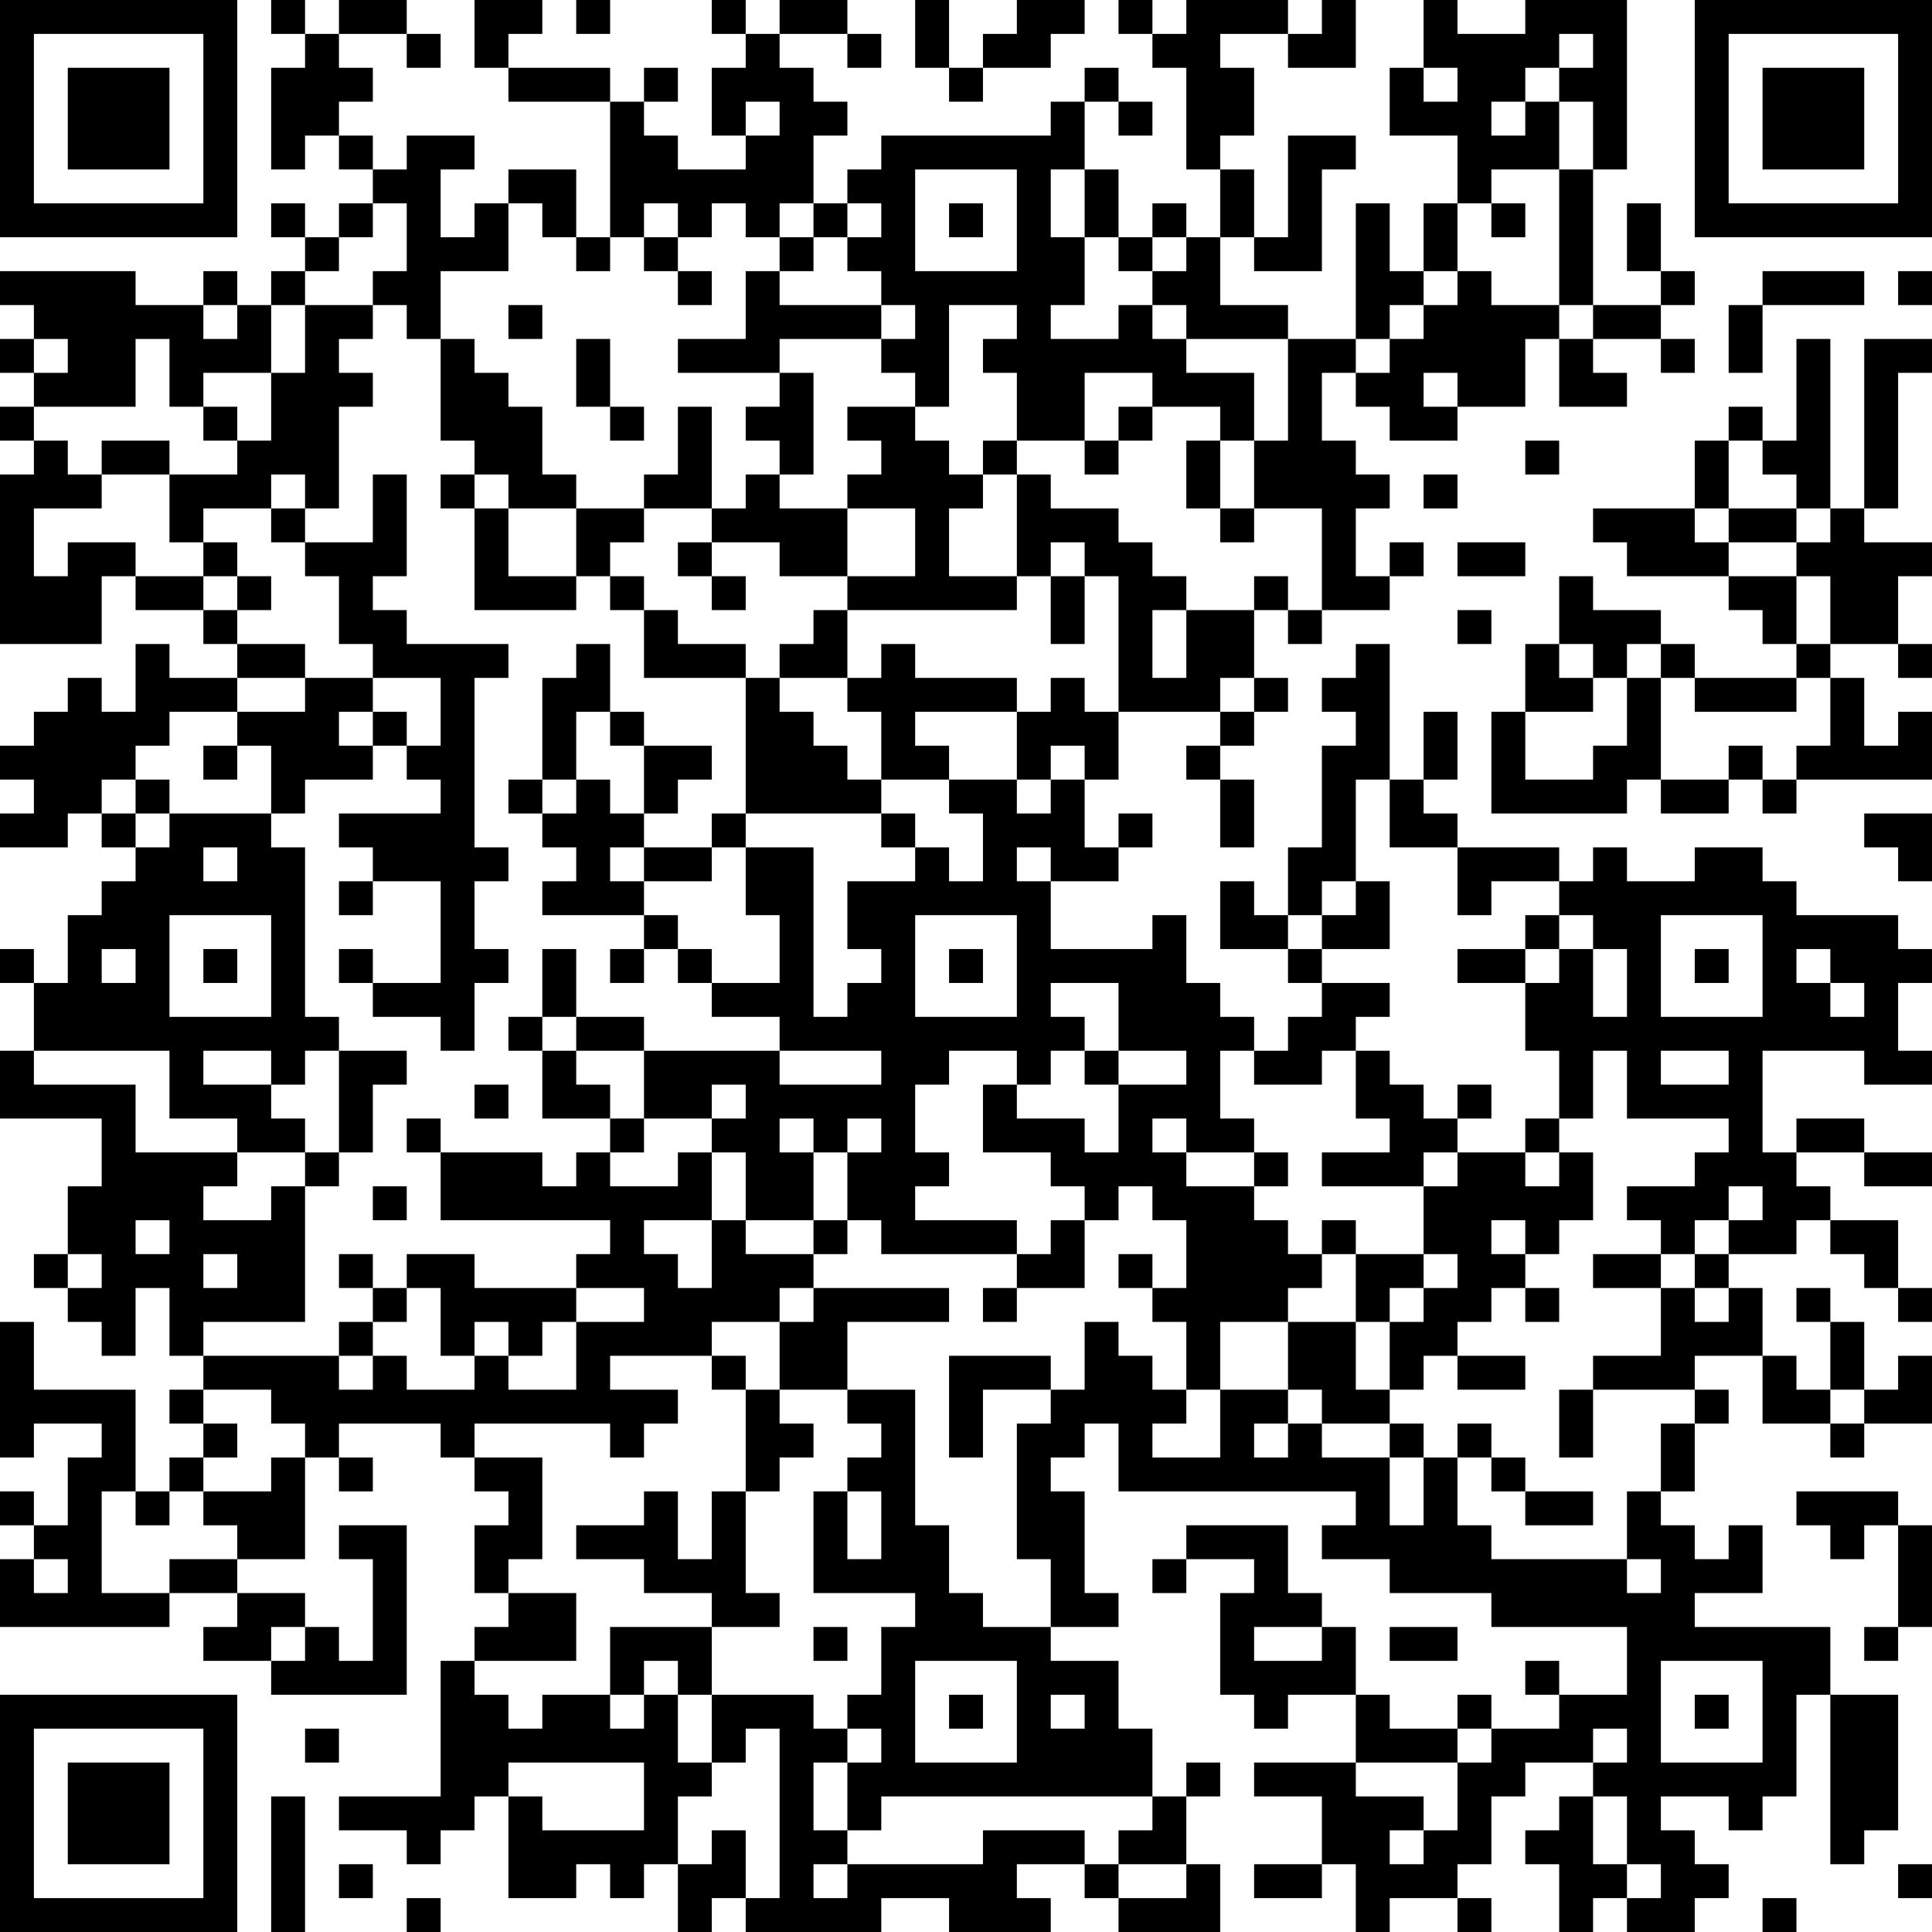 <?xml version="1.0" encoding="UTF-8"?>
<svg xmlns="http://www.w3.org/2000/svg" version="1.1" width="250" height="250" viewBox="0 0 250 250"><rect x="0" y="0" width="250" height="250" fill="#ffffff"/><g transform="scale(4.386)"><g transform="translate(0,0)"><path fill-rule="evenodd" d="M8 0L8 1L9 1L9 2L8 2L8 5L9 5L9 4L10 4L10 5L11 5L11 6L10 6L10 7L9 7L9 6L8 6L8 7L9 7L9 8L8 8L8 9L7 9L7 8L6 8L6 9L4 9L4 8L0 8L0 9L1 9L1 10L0 10L0 11L1 11L1 12L0 12L0 13L1 13L1 14L0 14L0 19L3 19L3 17L4 17L4 18L6 18L6 19L7 19L7 20L5 20L5 19L4 19L4 21L3 21L3 20L2 20L2 21L1 21L1 22L0 22L0 23L1 23L1 24L0 24L0 25L2 25L2 24L3 24L3 25L4 25L4 26L3 26L3 27L2 27L2 29L1 29L1 28L0 28L0 29L1 29L1 31L0 31L0 33L3 33L3 35L2 35L2 37L1 37L1 38L2 38L2 39L3 39L3 40L4 40L4 38L5 38L5 40L6 40L6 41L5 41L5 42L6 42L6 43L5 43L5 44L4 44L4 41L1 41L1 39L0 39L0 43L1 43L1 42L3 42L3 43L2 43L2 45L1 45L1 44L0 44L0 45L1 45L1 46L0 46L0 48L5 48L5 47L7 47L7 48L6 48L6 49L8 49L8 50L12 50L12 45L10 45L10 46L11 46L11 49L10 49L10 48L9 48L9 47L7 47L7 46L9 46L9 43L10 43L10 44L11 44L11 43L10 43L10 42L13 42L13 43L14 43L14 44L15 44L15 45L14 45L14 47L15 47L15 48L14 48L14 49L13 49L13 53L10 53L10 54L12 54L12 55L13 55L13 54L14 54L14 53L15 53L15 56L17 56L17 55L18 55L18 56L19 56L19 55L20 55L20 57L21 57L21 56L22 56L22 57L26 57L26 56L28 56L28 57L31 57L31 56L30 56L30 55L32 55L32 56L33 56L33 57L36 57L36 55L35 55L35 53L36 53L36 52L35 52L35 53L34 53L34 51L33 51L33 49L31 49L31 48L33 48L33 47L32 47L32 44L31 44L31 43L32 43L32 42L33 42L33 44L40 44L40 45L39 45L39 46L41 46L41 47L44 47L44 48L48 48L48 50L46 50L46 49L45 49L45 50L46 50L46 51L44 51L44 50L43 50L43 51L41 51L41 50L40 50L40 48L39 48L39 47L38 47L38 45L35 45L35 46L34 46L34 47L35 47L35 46L37 46L37 47L36 47L36 50L37 50L37 51L38 51L38 50L40 50L40 52L37 52L37 53L39 53L39 55L37 55L37 56L39 56L39 55L40 55L40 57L41 57L41 56L43 56L43 57L44 57L44 56L43 56L43 55L44 55L44 53L45 53L45 52L47 52L47 53L46 53L46 54L45 54L45 55L46 55L46 57L47 57L47 56L48 56L48 57L50 57L50 56L51 56L51 55L50 55L50 54L49 54L49 53L51 53L51 54L52 54L52 53L53 53L53 50L54 50L54 55L55 55L55 54L56 54L56 50L54 50L54 48L50 48L50 47L52 47L52 45L51 45L51 46L50 46L50 45L49 45L49 44L50 44L50 42L51 42L51 41L50 41L50 40L52 40L52 42L54 42L54 43L55 43L55 42L57 42L57 40L56 40L56 41L55 41L55 39L54 39L54 38L53 38L53 39L54 39L54 41L53 41L53 40L52 40L52 38L51 38L51 37L53 37L53 36L54 36L54 37L55 37L55 38L56 38L56 39L57 39L57 38L56 38L56 36L54 36L54 35L53 35L53 34L55 34L55 35L57 35L57 34L55 34L55 33L53 33L53 34L52 34L52 31L55 31L55 32L57 32L57 31L56 31L56 29L57 29L57 28L56 28L56 27L53 27L53 26L52 26L52 25L50 25L50 26L48 26L48 25L47 25L47 26L46 26L46 25L43 25L43 24L42 24L42 23L43 23L43 21L42 21L42 23L41 23L41 19L40 19L40 20L39 20L39 21L40 21L40 22L39 22L39 25L38 25L38 27L37 27L37 26L36 26L36 28L38 28L38 29L39 29L39 30L38 30L38 31L37 31L37 30L36 30L36 29L35 29L35 27L34 27L34 28L31 28L31 26L33 26L33 25L34 25L34 24L33 24L33 25L32 25L32 23L33 23L33 21L36 21L36 22L35 22L35 23L36 23L36 25L37 25L37 23L36 23L36 22L37 22L37 21L38 21L38 20L37 20L37 18L38 18L38 19L39 19L39 18L41 18L41 17L42 17L42 16L41 16L41 17L40 17L40 15L41 15L41 14L40 14L40 13L39 13L39 11L40 11L40 12L41 12L41 13L43 13L43 12L45 12L45 10L46 10L46 12L48 12L48 11L47 11L47 10L49 10L49 11L50 11L50 10L49 10L49 9L50 9L50 8L49 8L49 6L48 6L48 8L49 8L49 9L47 9L47 5L48 5L48 0L45 0L45 1L43 1L43 0L42 0L42 2L41 2L41 4L43 4L43 6L42 6L42 8L41 8L41 6L40 6L40 10L38 10L38 9L36 9L36 7L37 7L37 8L39 8L39 5L40 5L40 4L38 4L38 7L37 7L37 5L36 5L36 4L37 4L37 2L36 2L36 1L38 1L38 2L40 2L40 0L39 0L39 1L38 1L38 0L35 0L35 1L34 1L34 0L33 0L33 1L34 1L34 2L35 2L35 5L36 5L36 7L35 7L35 6L34 6L34 7L33 7L33 5L32 5L32 3L33 3L33 4L34 4L34 3L33 3L33 2L32 2L32 3L31 3L31 4L26 4L26 5L25 5L25 6L24 6L24 4L25 4L25 3L24 3L24 2L23 2L23 1L25 1L25 2L26 2L26 1L25 1L25 0L23 0L23 1L22 1L22 0L21 0L21 1L22 1L22 2L21 2L21 4L22 4L22 5L20 5L20 4L19 4L19 3L20 3L20 2L19 2L19 3L18 3L18 2L15 2L15 1L16 1L16 0L14 0L14 2L15 2L15 3L18 3L18 7L17 7L17 5L15 5L15 6L14 6L14 7L13 7L13 5L14 5L14 4L12 4L12 5L11 5L11 4L10 4L10 3L11 3L11 2L10 2L10 1L12 1L12 2L13 2L13 1L12 1L12 0L10 0L10 1L9 1L9 0ZM17 0L17 1L18 1L18 0ZM27 0L27 2L28 2L28 3L29 3L29 2L31 2L31 1L32 1L32 0L30 0L30 1L29 1L29 2L28 2L28 0ZM46 1L46 2L45 2L45 3L44 3L44 4L45 4L45 3L46 3L46 5L44 5L44 6L43 6L43 8L42 8L42 9L41 9L41 10L40 10L40 11L41 11L41 10L42 10L42 9L43 9L43 8L44 8L44 9L46 9L46 10L47 10L47 9L46 9L46 5L47 5L47 3L46 3L46 2L47 2L47 1ZM42 2L42 3L43 3L43 2ZM22 3L22 4L23 4L23 3ZM27 5L27 8L30 8L30 5ZM31 5L31 7L32 7L32 9L31 9L31 10L33 10L33 9L34 9L34 10L35 10L35 11L37 11L37 13L36 13L36 12L34 12L34 11L32 11L32 13L30 13L30 11L29 11L29 10L30 10L30 9L28 9L28 12L27 12L27 11L26 11L26 10L27 10L27 9L26 9L26 8L25 8L25 7L26 7L26 6L25 6L25 7L24 7L24 6L23 6L23 7L22 7L22 6L21 6L21 7L20 7L20 6L19 6L19 7L18 7L18 8L17 8L17 7L16 7L16 6L15 6L15 8L13 8L13 10L12 10L12 9L11 9L11 8L12 8L12 6L11 6L11 7L10 7L10 8L9 8L9 9L8 9L8 11L6 11L6 12L5 12L5 10L4 10L4 12L1 12L1 13L2 13L2 14L3 14L3 15L1 15L1 17L2 17L2 16L4 16L4 17L6 17L6 18L7 18L7 19L9 19L9 20L7 20L7 21L5 21L5 22L4 22L4 23L3 23L3 24L4 24L4 25L5 25L5 24L8 24L8 25L9 25L9 30L10 30L10 31L9 31L9 32L8 32L8 31L6 31L6 32L8 32L8 33L9 33L9 34L7 34L7 33L5 33L5 31L1 31L1 32L4 32L4 34L7 34L7 35L6 35L6 36L8 36L8 35L9 35L9 39L6 39L6 40L10 40L10 41L11 41L11 40L12 40L12 41L14 41L14 40L15 40L15 41L17 41L17 39L19 39L19 38L17 38L17 37L18 37L18 36L13 36L13 34L16 34L16 35L17 35L17 34L18 34L18 35L20 35L20 34L21 34L21 36L19 36L19 37L20 37L20 38L21 38L21 36L22 36L22 37L24 37L24 38L23 38L23 39L21 39L21 40L18 40L18 41L20 41L20 42L19 42L19 43L18 43L18 42L14 42L14 43L16 43L16 46L15 46L15 47L17 47L17 49L14 49L14 50L15 50L15 51L16 51L16 50L18 50L18 51L19 51L19 50L20 50L20 52L21 52L21 53L20 53L20 55L21 55L21 54L22 54L22 56L23 56L23 51L22 51L22 52L21 52L21 50L24 50L24 51L25 51L25 52L24 52L24 54L25 54L25 55L24 55L24 56L25 56L25 55L29 55L29 54L32 54L32 55L33 55L33 56L35 56L35 55L33 55L33 54L34 54L34 53L26 53L26 54L25 54L25 52L26 52L26 51L25 51L25 50L26 50L26 48L27 48L27 47L24 47L24 44L25 44L25 46L26 46L26 44L25 44L25 43L26 43L26 42L25 42L25 41L27 41L27 45L28 45L28 47L29 47L29 48L31 48L31 46L30 46L30 42L31 42L31 41L32 41L32 39L33 39L33 40L34 40L34 41L35 41L35 42L34 42L34 43L36 43L36 41L38 41L38 42L37 42L37 43L38 43L38 42L39 42L39 43L41 43L41 45L42 45L42 43L43 43L43 45L44 45L44 46L48 46L48 47L49 47L49 46L48 46L48 44L49 44L49 42L50 42L50 41L47 41L47 40L49 40L49 38L50 38L50 39L51 39L51 38L50 38L50 37L51 37L51 36L52 36L52 35L51 35L51 36L50 36L50 37L49 37L49 36L48 36L48 35L50 35L50 34L51 34L51 33L48 33L48 31L47 31L47 33L46 33L46 31L45 31L45 29L46 29L46 28L47 28L47 30L48 30L48 28L47 28L47 27L46 27L46 26L44 26L44 27L43 27L43 25L41 25L41 23L40 23L40 26L39 26L39 27L38 27L38 28L39 28L39 29L41 29L41 30L40 30L40 31L39 31L39 32L37 32L37 31L36 31L36 33L37 33L37 34L35 34L35 33L34 33L34 34L35 34L35 35L37 35L37 36L38 36L38 37L39 37L39 38L38 38L38 39L36 39L36 41L35 41L35 39L34 39L34 38L35 38L35 36L34 36L34 35L33 35L33 36L32 36L32 35L31 35L31 34L29 34L29 32L30 32L30 33L32 33L32 34L33 34L33 32L35 32L35 31L33 31L33 29L31 29L31 30L32 30L32 31L31 31L31 32L30 32L30 31L28 31L28 32L27 32L27 34L28 34L28 35L27 35L27 36L30 36L30 37L26 37L26 36L25 36L25 34L26 34L26 33L25 33L25 34L24 34L24 33L23 33L23 34L24 34L24 36L22 36L22 34L21 34L21 33L22 33L22 32L21 32L21 33L19 33L19 31L23 31L23 32L26 32L26 31L23 31L23 30L21 30L21 29L23 29L23 27L22 27L22 25L24 25L24 30L25 30L25 29L26 29L26 28L25 28L25 26L27 26L27 25L28 25L28 26L29 26L29 24L28 24L28 23L30 23L30 24L31 24L31 23L32 23L32 22L31 22L31 23L30 23L30 21L31 21L31 20L32 20L32 21L33 21L33 17L32 17L32 16L31 16L31 17L30 17L30 14L31 14L31 15L33 15L33 16L34 16L34 17L35 17L35 18L34 18L34 20L35 20L35 18L37 18L37 17L38 17L38 18L39 18L39 15L37 15L37 13L38 13L38 10L35 10L35 9L34 9L34 8L35 8L35 7L34 7L34 8L33 8L33 7L32 7L32 5ZM28 6L28 7L29 7L29 6ZM44 6L44 7L45 7L45 6ZM19 7L19 8L20 8L20 9L21 9L21 8L20 8L20 7ZM23 7L23 8L22 8L22 10L20 10L20 11L23 11L23 12L22 12L22 13L23 13L23 14L22 14L22 15L21 15L21 12L20 12L20 14L19 14L19 15L17 15L17 14L16 14L16 12L15 12L15 11L14 11L14 10L13 10L13 13L14 13L14 14L13 14L13 15L14 15L14 18L17 18L17 17L18 17L18 18L19 18L19 20L22 20L22 24L21 24L21 25L19 25L19 24L20 24L20 23L21 23L21 22L19 22L19 21L18 21L18 19L17 19L17 20L16 20L16 23L15 23L15 24L16 24L16 25L17 25L17 26L16 26L16 27L19 27L19 28L18 28L18 29L19 29L19 28L20 28L20 29L21 29L21 28L20 28L20 27L19 27L19 26L21 26L21 25L22 25L22 24L26 24L26 25L27 25L27 24L26 24L26 23L28 23L28 22L27 22L27 21L30 21L30 20L27 20L27 19L26 19L26 20L25 20L25 18L30 18L30 17L28 17L28 15L29 15L29 14L30 14L30 13L29 13L29 14L28 14L28 13L27 13L27 12L25 12L25 13L26 13L26 14L25 14L25 15L23 15L23 14L24 14L24 11L23 11L23 10L26 10L26 9L23 9L23 8L24 8L24 7ZM52 8L52 9L51 9L51 11L52 11L52 9L55 9L55 8ZM56 8L56 9L57 9L57 8ZM6 9L6 10L7 10L7 9ZM9 9L9 11L8 11L8 13L7 13L7 12L6 12L6 13L7 13L7 14L5 14L5 13L3 13L3 14L5 14L5 16L6 16L6 17L7 17L7 18L8 18L8 17L7 17L7 16L6 16L6 15L8 15L8 16L9 16L9 17L10 17L10 19L11 19L11 20L9 20L9 21L7 21L7 22L6 22L6 23L7 23L7 22L8 22L8 24L9 24L9 23L11 23L11 22L12 22L12 23L13 23L13 24L10 24L10 25L11 25L11 26L10 26L10 27L11 27L11 26L13 26L13 29L11 29L11 28L10 28L10 29L11 29L11 30L13 30L13 31L14 31L14 29L15 29L15 28L14 28L14 26L15 26L15 25L14 25L14 20L15 20L15 19L12 19L12 18L11 18L11 17L12 17L12 14L11 14L11 16L9 16L9 15L10 15L10 12L11 12L11 11L10 11L10 10L11 10L11 9ZM15 9L15 10L16 10L16 9ZM1 10L1 11L2 11L2 10ZM17 10L17 12L18 12L18 13L19 13L19 12L18 12L18 10ZM53 10L53 13L52 13L52 12L51 12L51 13L50 13L50 15L47 15L47 16L48 16L48 17L51 17L51 18L52 18L52 19L53 19L53 20L50 20L50 19L49 19L49 18L47 18L47 17L46 17L46 19L45 19L45 21L44 21L44 24L48 24L48 23L49 23L49 24L51 24L51 23L52 23L52 24L53 24L53 23L57 23L57 21L56 21L56 22L55 22L55 20L54 20L54 19L56 19L56 20L57 20L57 19L56 19L56 17L57 17L57 16L55 16L55 15L56 15L56 11L57 11L57 10L55 10L55 15L54 15L54 10ZM42 11L42 12L43 12L43 11ZM33 12L33 13L32 13L32 14L33 14L33 13L34 13L34 12ZM35 13L35 15L36 15L36 16L37 16L37 15L36 15L36 13ZM45 13L45 14L46 14L46 13ZM51 13L51 15L50 15L50 16L51 16L51 17L53 17L53 19L54 19L54 17L53 17L53 16L54 16L54 15L53 15L53 14L52 14L52 13ZM8 14L8 15L9 15L9 14ZM14 14L14 15L15 15L15 17L17 17L17 15L15 15L15 14ZM42 14L42 15L43 15L43 14ZM19 15L19 16L18 16L18 17L19 17L19 18L20 18L20 19L22 19L22 20L23 20L23 21L24 21L24 22L25 22L25 23L26 23L26 21L25 21L25 20L23 20L23 19L24 19L24 18L25 18L25 17L27 17L27 15L25 15L25 17L23 17L23 16L21 16L21 15ZM51 15L51 16L53 16L53 15ZM20 16L20 17L21 17L21 18L22 18L22 17L21 17L21 16ZM43 16L43 17L45 17L45 16ZM31 17L31 19L32 19L32 17ZM43 18L43 19L44 19L44 18ZM46 19L46 20L47 20L47 21L45 21L45 23L47 23L47 22L48 22L48 20L49 20L49 23L51 23L51 22L52 22L52 23L53 23L53 22L54 22L54 20L53 20L53 21L50 21L50 20L49 20L49 19L48 19L48 20L47 20L47 19ZM11 20L11 21L10 21L10 22L11 22L11 21L12 21L12 22L13 22L13 20ZM36 20L36 21L37 21L37 20ZM17 21L17 23L16 23L16 24L17 24L17 23L18 23L18 24L19 24L19 22L18 22L18 21ZM4 23L4 24L5 24L5 23ZM55 24L55 25L56 25L56 26L57 26L57 24ZM6 25L6 26L7 26L7 25ZM18 25L18 26L19 26L19 25ZM30 25L30 26L31 26L31 25ZM40 26L40 27L39 27L39 28L41 28L41 26ZM5 27L5 30L8 30L8 27ZM27 27L27 30L30 30L30 27ZM45 27L45 28L43 28L43 29L45 29L45 28L46 28L46 27ZM49 27L49 30L52 30L52 27ZM3 28L3 29L4 29L4 28ZM6 28L6 29L7 29L7 28ZM16 28L16 30L15 30L15 31L16 31L16 33L18 33L18 34L19 34L19 33L18 33L18 32L17 32L17 31L19 31L19 30L17 30L17 28ZM28 28L28 29L29 29L29 28ZM50 28L50 29L51 29L51 28ZM53 28L53 29L54 29L54 30L55 30L55 29L54 29L54 28ZM16 30L16 31L17 31L17 30ZM10 31L10 34L9 34L9 35L10 35L10 34L11 34L11 32L12 32L12 31ZM32 31L32 32L33 32L33 31ZM40 31L40 33L41 33L41 34L39 34L39 35L42 35L42 37L40 37L40 36L39 36L39 37L40 37L40 39L38 39L38 41L39 41L39 42L41 42L41 43L42 43L42 42L41 42L41 41L42 41L42 40L43 40L43 41L45 41L45 40L43 40L43 39L44 39L44 38L45 38L45 39L46 39L46 38L45 38L45 37L46 37L46 36L47 36L47 34L46 34L46 33L45 33L45 34L43 34L43 33L44 33L44 32L43 32L43 33L42 33L42 32L41 32L41 31ZM49 31L49 32L51 32L51 31ZM14 32L14 33L15 33L15 32ZM12 33L12 34L13 34L13 33ZM37 34L37 35L38 35L38 34ZM42 34L42 35L43 35L43 34ZM45 34L45 35L46 35L46 34ZM11 35L11 36L12 36L12 35ZM4 36L4 37L5 37L5 36ZM24 36L24 37L25 37L25 36ZM31 36L31 37L30 37L30 38L29 38L29 39L30 39L30 38L32 38L32 36ZM44 36L44 37L45 37L45 36ZM2 37L2 38L3 38L3 37ZM6 37L6 38L7 38L7 37ZM10 37L10 38L11 38L11 39L10 39L10 40L11 40L11 39L12 39L12 38L13 38L13 40L14 40L14 39L15 39L15 40L16 40L16 39L17 39L17 38L14 38L14 37L12 37L12 38L11 38L11 37ZM33 37L33 38L34 38L34 37ZM42 37L42 38L41 38L41 39L40 39L40 41L41 41L41 39L42 39L42 38L43 38L43 37ZM47 37L47 38L49 38L49 37ZM24 38L24 39L23 39L23 41L22 41L22 40L21 40L21 41L22 41L22 44L21 44L21 46L20 46L20 44L19 44L19 45L17 45L17 46L19 46L19 47L21 47L21 48L18 48L18 50L19 50L19 49L20 49L20 50L21 50L21 48L23 48L23 47L22 47L22 44L23 44L23 43L24 43L24 42L23 42L23 41L25 41L25 39L28 39L28 38ZM28 40L28 43L29 43L29 41L31 41L31 40ZM6 41L6 42L7 42L7 43L6 43L6 44L5 44L5 45L4 45L4 44L3 44L3 47L5 47L5 46L7 46L7 45L6 45L6 44L8 44L8 43L9 43L9 42L8 42L8 41ZM46 41L46 43L47 43L47 41ZM54 41L54 42L55 42L55 41ZM43 42L43 43L44 43L44 44L45 44L45 45L47 45L47 44L45 44L45 43L44 43L44 42ZM53 44L53 45L54 45L54 46L55 46L55 45L56 45L56 48L55 48L55 49L56 49L56 48L57 48L57 45L56 45L56 44ZM1 46L1 47L2 47L2 46ZM8 48L8 49L9 49L9 48ZM24 48L24 49L25 49L25 48ZM37 48L37 49L39 49L39 48ZM41 48L41 49L43 49L43 48ZM27 49L27 52L30 52L30 49ZM49 49L49 52L52 52L52 49ZM28 50L28 51L29 51L29 50ZM31 50L31 51L32 51L32 50ZM50 50L50 51L51 51L51 50ZM9 51L9 52L10 52L10 51ZM43 51L43 52L40 52L40 53L42 53L42 54L41 54L41 55L42 55L42 54L43 54L43 52L44 52L44 51ZM47 51L47 52L48 52L48 51ZM15 52L15 53L16 53L16 54L19 54L19 52ZM8 53L8 57L9 57L9 53ZM47 53L47 55L48 55L48 56L49 56L49 55L48 55L48 53ZM10 55L10 56L11 56L11 55ZM56 55L56 56L57 56L57 55ZM12 56L12 57L13 57L13 56ZM52 56L52 57L53 57L53 56ZM0 0L0 7L7 7L7 0ZM1 1L1 6L6 6L6 1ZM2 2L2 5L5 5L5 2ZM50 0L50 7L57 7L57 0ZM51 1L51 6L56 6L56 1ZM52 2L52 5L55 5L55 2ZM0 50L0 57L7 57L7 50ZM1 51L1 56L6 56L6 51ZM2 52L2 55L5 55L5 52Z" fill="#000000"/></g></g></svg>
